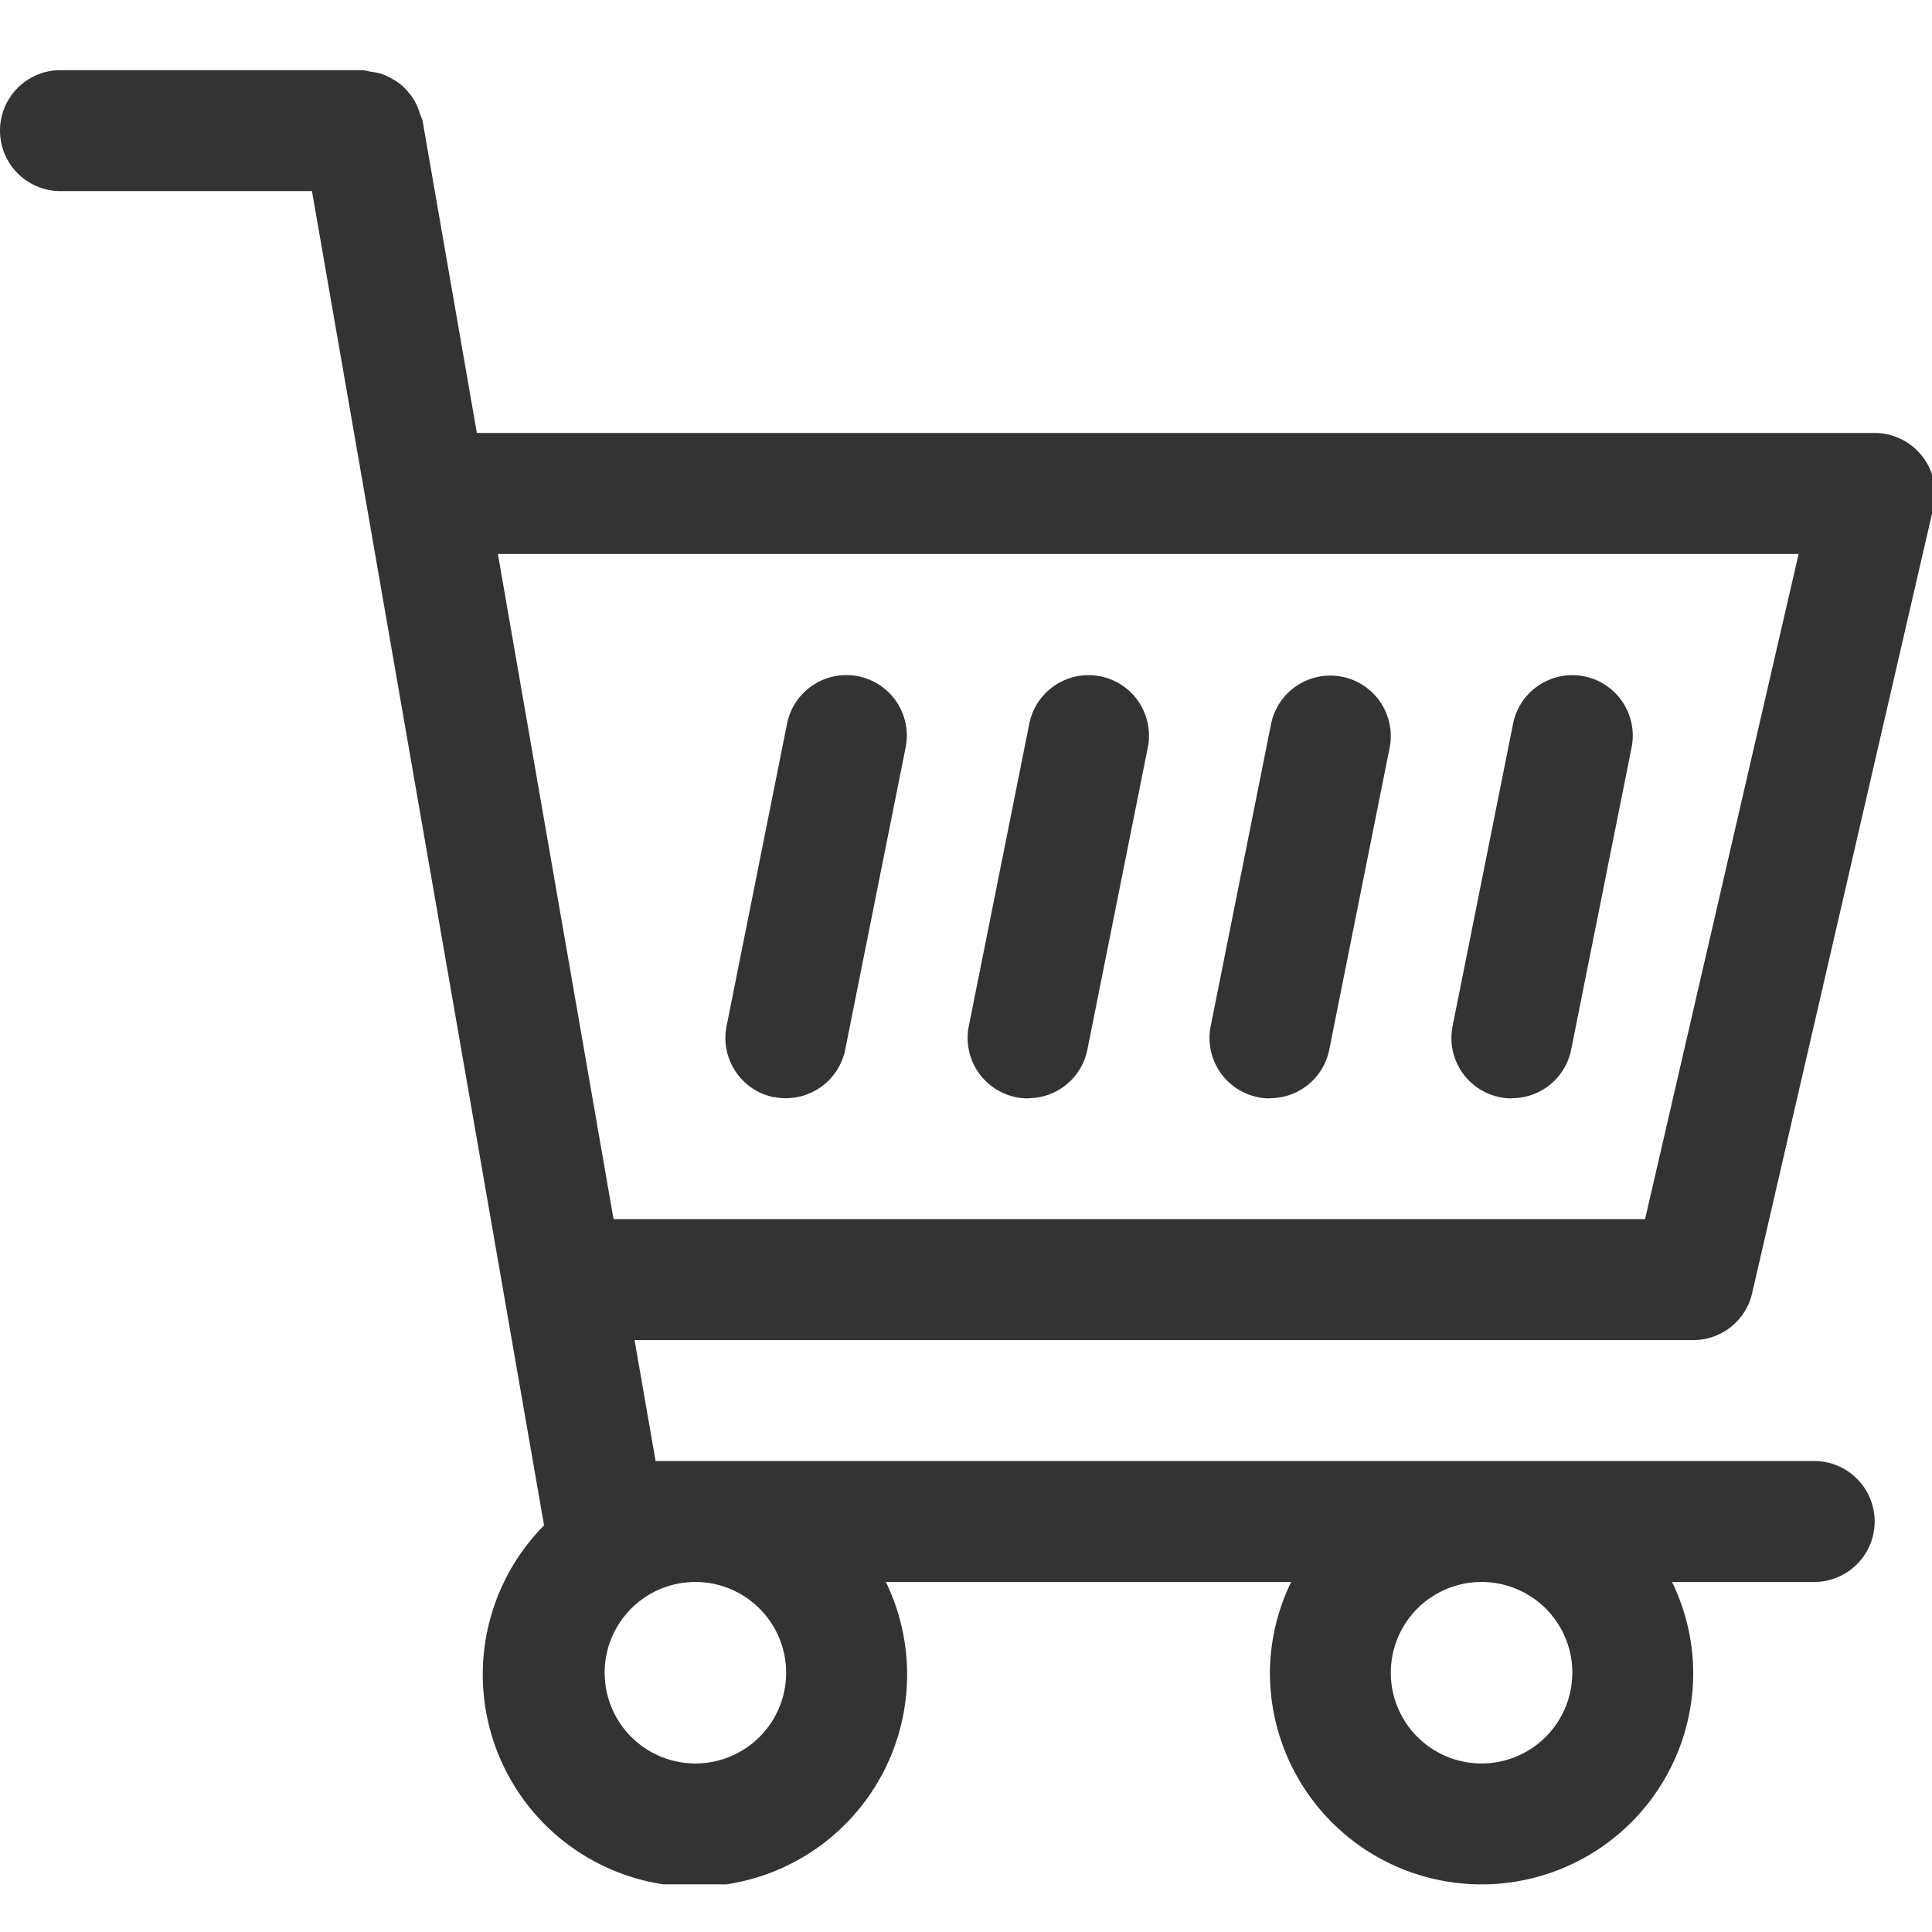 <?xml version="1.0" encoding="UTF-8" standalone="no"?>
<!-- Created with Inkscape (http://www.inkscape.org/) -->

<svg
   width="7.408mm"
   height="7.408mm"
   viewBox="0 0 7.408 7.408"
   version="1.1"
   id="svg373"
   inkscape:version="1.2.2 (732a01da63, 2022-12-09)"
   sodipodi:docname="icon-cart.svg"
   xmlns:inkscape="http://www.inkscape.org/namespaces/inkscape"
   xmlns:sodipodi="http://sodipodi.sourceforge.net/DTD/sodipodi-0.dtd"
   xmlns="http://www.w3.org/2000/svg"
   xmlns:svg="http://www.w3.org/2000/svg">
  <sodipodi:namedview
     id="namedview375"
     pagecolor="#ffffff"
     bordercolor="#000000"
     borderopacity="0.25"
     inkscape:showpageshadow="2"
     inkscape:pageopacity="0.0"
     inkscape:pagecheckerboard="false"
     inkscape:deskcolor="#d1d1d1"
     inkscape:document-units="mm"
     showgrid="false"
     inkscape:zoom="10.35098"
     inkscape:cx="30.818339"
     inkscape:cy="28.20989"
     inkscape:window-width="3440"
     inkscape:window-height="1417"
     inkscape:window-x="-8"
     inkscape:window-y="-8"
     inkscape:window-maximized="1"
     inkscape:current-layer="licznik_na_ikonach" />
  <defs
     id="defs370">
    <clipPath
       id="clip-path">
      <rect
         id="Rectangle_4662"
         data-name="Rectangle 4662"
         width="28"
         height="28"
         fill="#333333"
         x="0"
         y="0" />
    </clipPath>
    <clipPath
       id="clip-path-6">
      <rect
         id="Rectangle_982"
         data-name="Rectangle 982"
         width="28"
         height="26.25"
         fill="#333333"
         x="0"
         y="0" />
    </clipPath>
  </defs>
  <g
     inkscape:label="Layer 1"
     inkscape:groupmode="layer"
     id="layer1"
     transform="translate(-113.019,-144.294)">
    <g
       id="koszyk"
       transform="matrix(0.265,0,0,0.265,113.019,141.648)">
      <g
         id="icon_koszyk"
         data-name="icon koszyk">
        <g
           id="licznik_na_ikonach"
           data-name="licznik na ikonach"
           transform="translate(14)" />
        <rect
           id="Rectangle_989"
           data-name="Rectangle 989"
           width="28"
           height="28"
           transform="translate(0,10)"
           fill="#ffffff"
           opacity="0"
           x="0"
           y="0" />
        <g
           id="Group_1073"
           data-name="Group 1073"
           transform="translate(0,11)">
          <g
             id="Group_1072"
             data-name="Group 1072"
             clip-path="url(#clip-path-6)">
            <path
               id="Path_660"
               data-name="Path 660"
               d="M 28.648,6.331 A 0.872,0.872 0 0 0 27.964,6 H 7.584 a 0.875,0.875 0 0 0 0,1.75 h 19.28 l -2.222,9.625 H 9.521 a 0.875,0.875 0 0 0 0,1.75 h 15.818 a 0.873,0.873 0 0 0 0.852,-0.678 L 28.816,7.072 A 0.869,0.869 0 0 0 28.648,6.331"
               transform="translate(-0.839,-0.75)"
               fill="#333333" />
            <path
               id="Path_661"
               data-name="Path 661"
               d="M 26.25,20.125 H 9.486 L 6.113,0.725 A 0.9,0.9 0 0 0 6.076,0.634 0.8,0.8 0 0 0 6.01,0.466 0.782,0.782 0 0 0 5.925,0.339 0.845,0.845 0 0 0 5.8,0.209 0.907,0.907 0 0 0 5.677,0.127 0.83,0.83 0 0 0 5.512,0.052 0.86,0.86 0 0 0 5.353,0.021 0.83,0.83 0 0 0 5.25,0 H 0.875 a 0.875,0.875 0 0 0 0,1.75 h 3.639 l 3.358,19.306 a 3.07,3.07 0 1 0 4.946,0.819 h 5.864 a 3.031,3.031 0 0 0 -0.307,1.313 3.062,3.062 0 1 0 6.125,0 3.031,3.031 0 0 0 -0.307,-1.313 h 2.057 a 0.875,0.875 0 1 0 0,-1.75 m -14.875,3.063 a 1.313,1.313 0 1 1 -1.313,-1.313 1.314,1.314 0 0 1 1.313,1.313 m 11.375,0 a 1.313,1.313 0 1 1 -1.312,-1.313 1.314,1.314 0 0 1 1.313,1.313"
               fill="#333333" />
            <path
               id="Path_662"
               data-name="Path 662"
               d="m 24.876,16.125 a 0.873,0.873 0 0 0 0.857,-0.7 l 0.875,-4.375 a 0.874,0.874 0 0 0 -1.715,-0.343 l -0.875,4.375 a 0.874,0.874 0 0 0 0.686,1.029 0.829,0.829 0 0 0 0.172,0.017"
               transform="translate(-3,-1.25)"
               fill="#333333" />
            <path
               id="Path_663"
               data-name="Path 663"
               d="m 20.876,16.125 a 0.873,0.873 0 0 0 0.857,-0.7 l 0.875,-4.375 a 0.875,0.875 0 0 0 -1.716,-0.343 l -0.874,4.375 a 0.874,0.874 0 0 0 0.686,1.029 0.823,0.823 0 0 0 0.172,0.017"
               transform="translate(-2.5,-1.25)"
               fill="#333333" />
            <path
               id="Path_664"
               data-name="Path 664"
               d="m 12.7,16.108 a 0.829,0.829 0 0 0 0.172,0.017 0.876,0.876 0 0 0 0.857,-0.7 l 0.875,-4.375 a 0.875,0.875 0 0 0 -1.716,-0.344 l -0.875,4.375 a 0.875,0.875 0 0 0 0.686,1.03"
               transform="translate(-1.5,-1.25)"
               fill="#333333" />
            <path
               id="Path_665"
               data-name="Path 665"
               d="m 16.876,16.125 a 0.873,0.873 0 0 0 0.857,-0.7 l 0.875,-4.375 a 0.874,0.874 0 1 0 -1.715,-0.343 l -0.875,4.375 a 0.874,0.874 0 0 0 0.686,1.029 0.829,0.829 0 0 0 0.172,0.017"
               transform="translate(-2,-1.25)"
               fill="#333333" />
          </g>
        </g>
      </g>
    </g>
  </g>
</svg>
